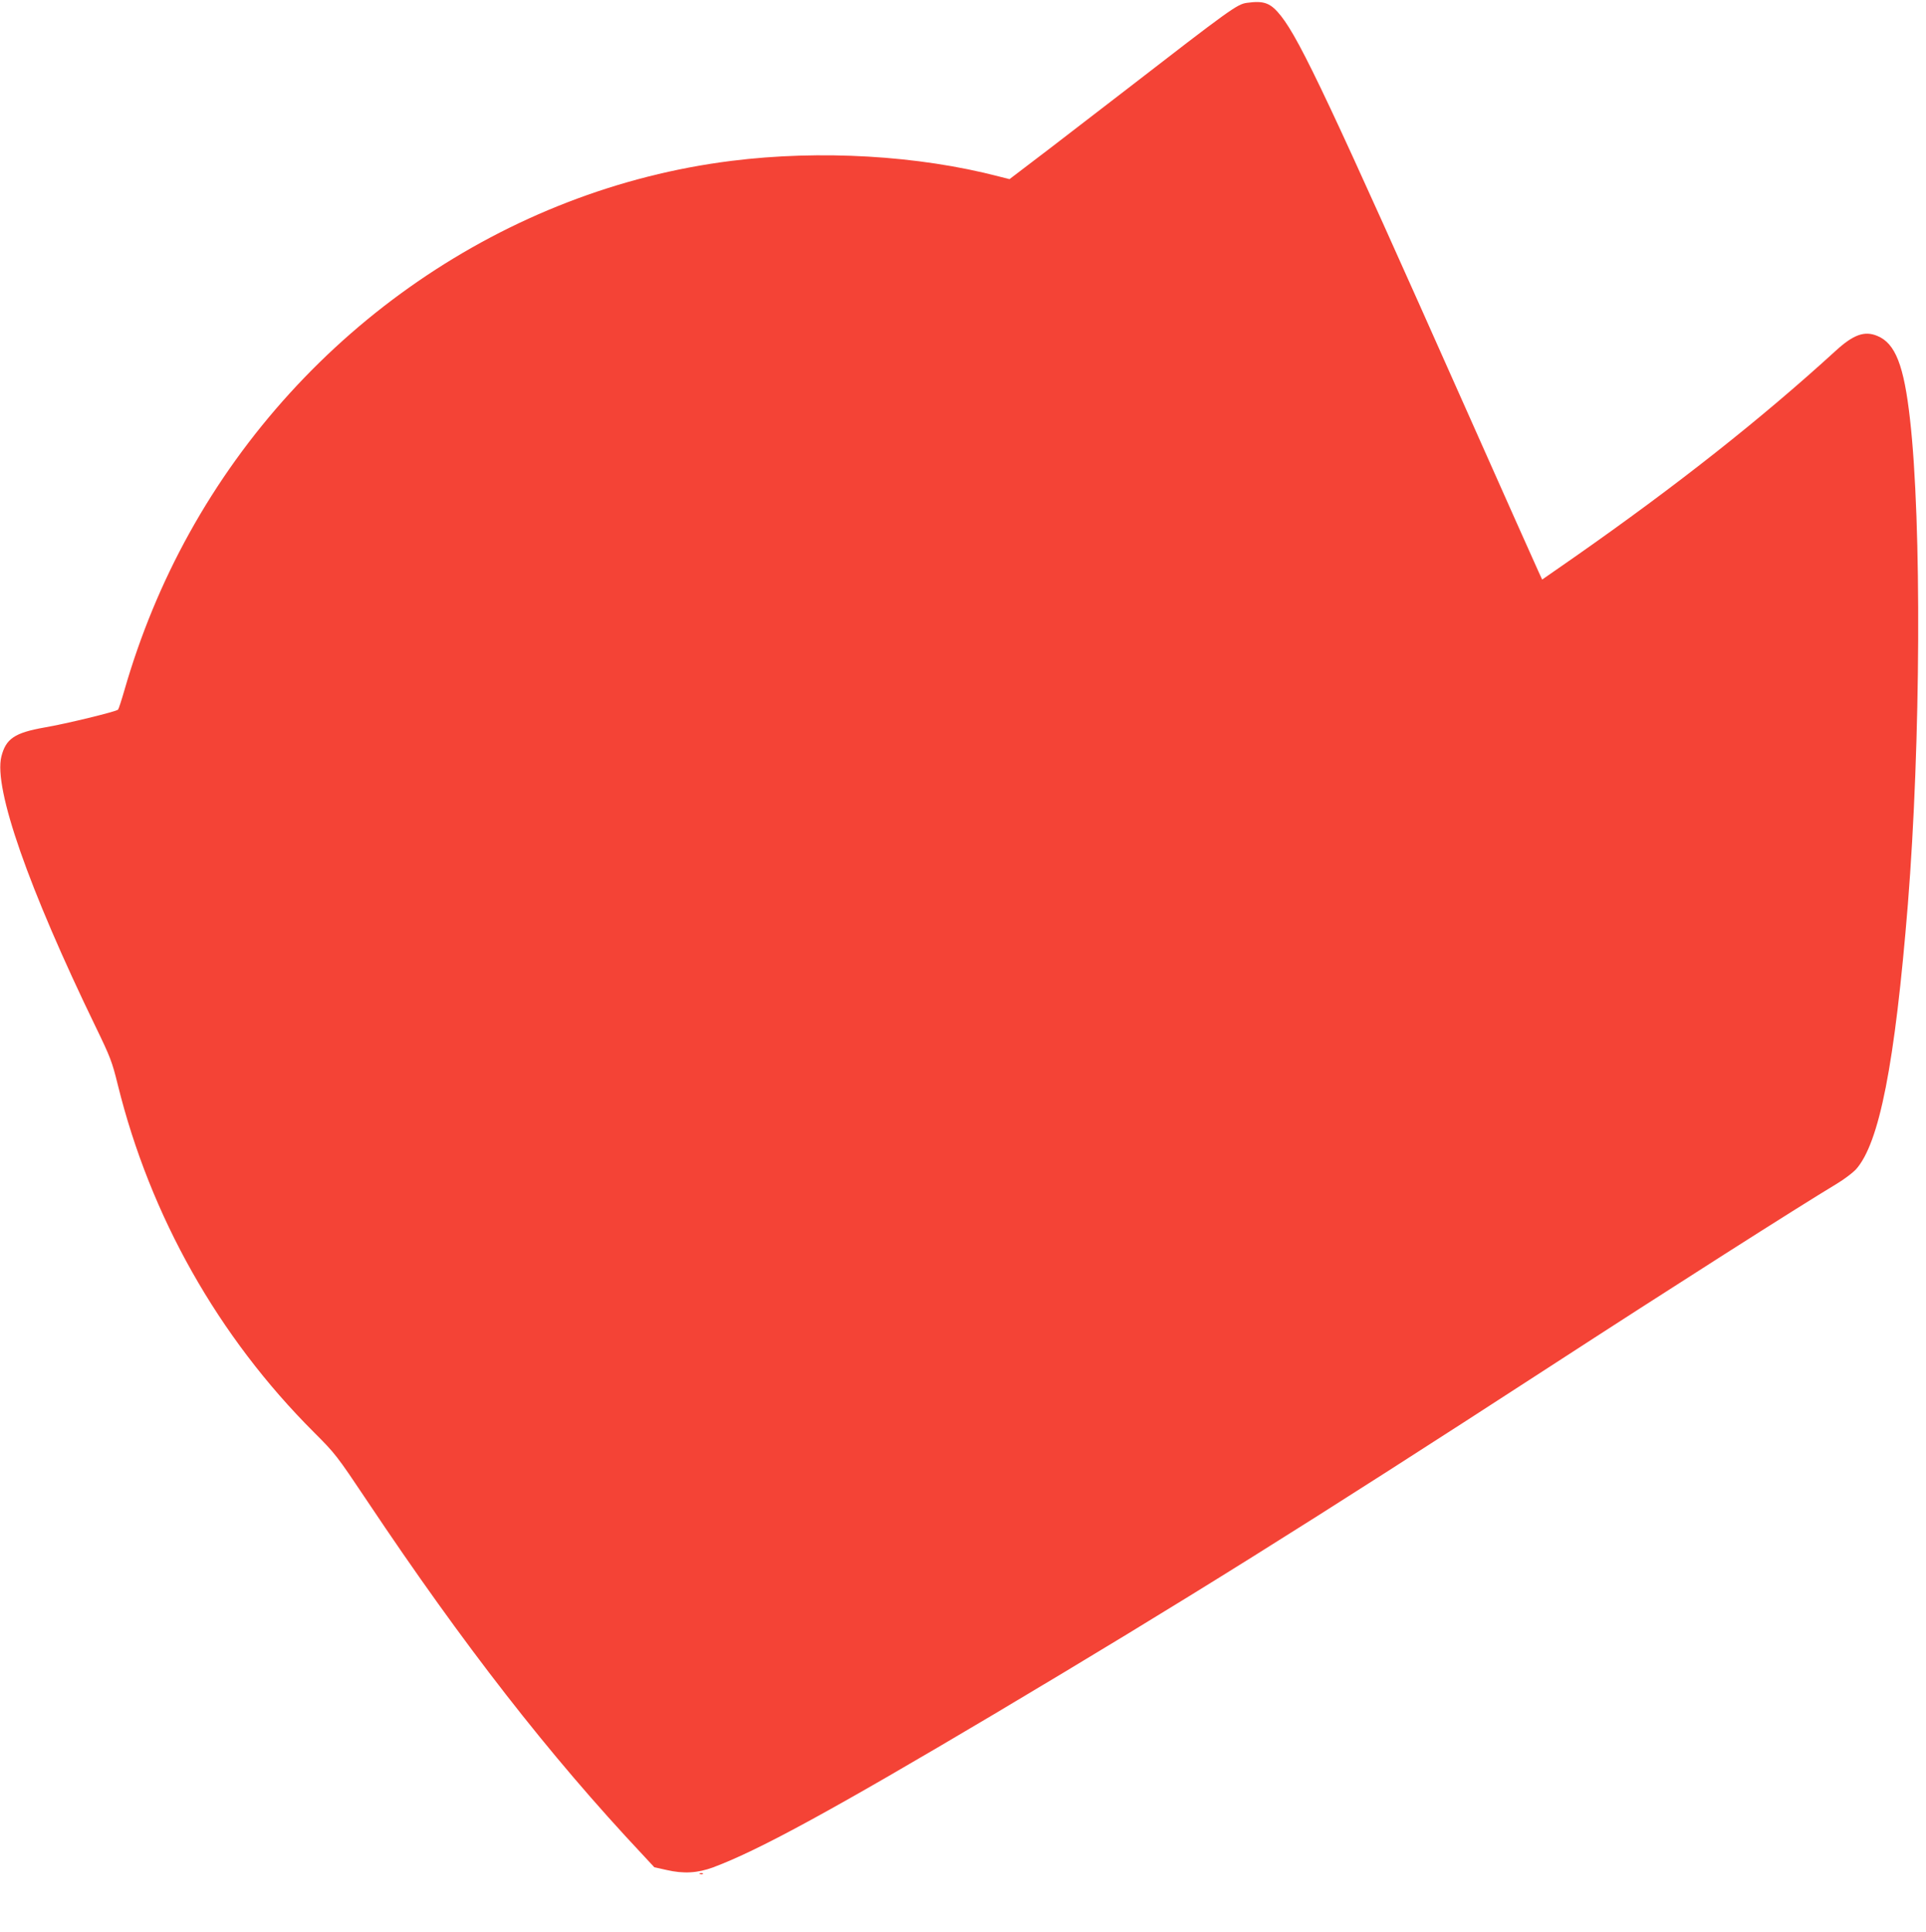 <?xml version="1.0" standalone="no"?>
<!DOCTYPE svg PUBLIC "-//W3C//DTD SVG 20010904//EN"
 "http://www.w3.org/TR/2001/REC-SVG-20010904/DTD/svg10.dtd">
<svg version="1.0" xmlns="http://www.w3.org/2000/svg"
 width="1276pt" height="1280pt" viewBox="0 0 1276 1280"
 preserveAspectRatio="xMidYMid meet">
<g transform="translate(0,1280) scale(0.1,-0.1)"
fill="#f44336" stroke="none">
<path d="M8260 12781 c-64 -9 -111 -43 -800 -576 -135 -104 -364 -280 -508
-391 l-264 -201 -71 18 c-533 139 -1183 177 -1772 103 -1492 -187 -2843 -1116
-3592 -2469 -180 -325 -324 -674 -429 -1039 -19 -66 -38 -124 -42 -128 -13
-13 -345 -94 -487 -118 -198 -35 -256 -74 -286 -193 -52 -210 179 -871 627
-1795 95 -196 107 -228 144 -378 215 -872 666 -1671 1300 -2304 142 -142 150
-152 356 -460 631 -945 1202 -1679 1821 -2338 l78 -84 81 -18 c112 -26 206
-21 310 18 303 113 800 385 1859 1014 1265 753 2085 1266 3675 2298 813 528
1650 1061 1911 1218 48 29 103 71 124 93 156 173 259 699 345 1759 85 1063 92
2527 14 3212 -40 357 -97 503 -216 552 -85 36 -159 9 -276 -98 -496 -453
-1051 -891 -1725 -1363 l-220 -153 -24 52 c-14 29 -231 517 -483 1083 -889
1999 -1094 2435 -1223 2599 -69 87 -111 103 -227 87z"/>
<path d="M4638 383 c7 -3 16 -2 19 1 4 3 -2 6 -13 5 -11 0 -14 -3 -6 -6z"/>
</g>
</svg>
